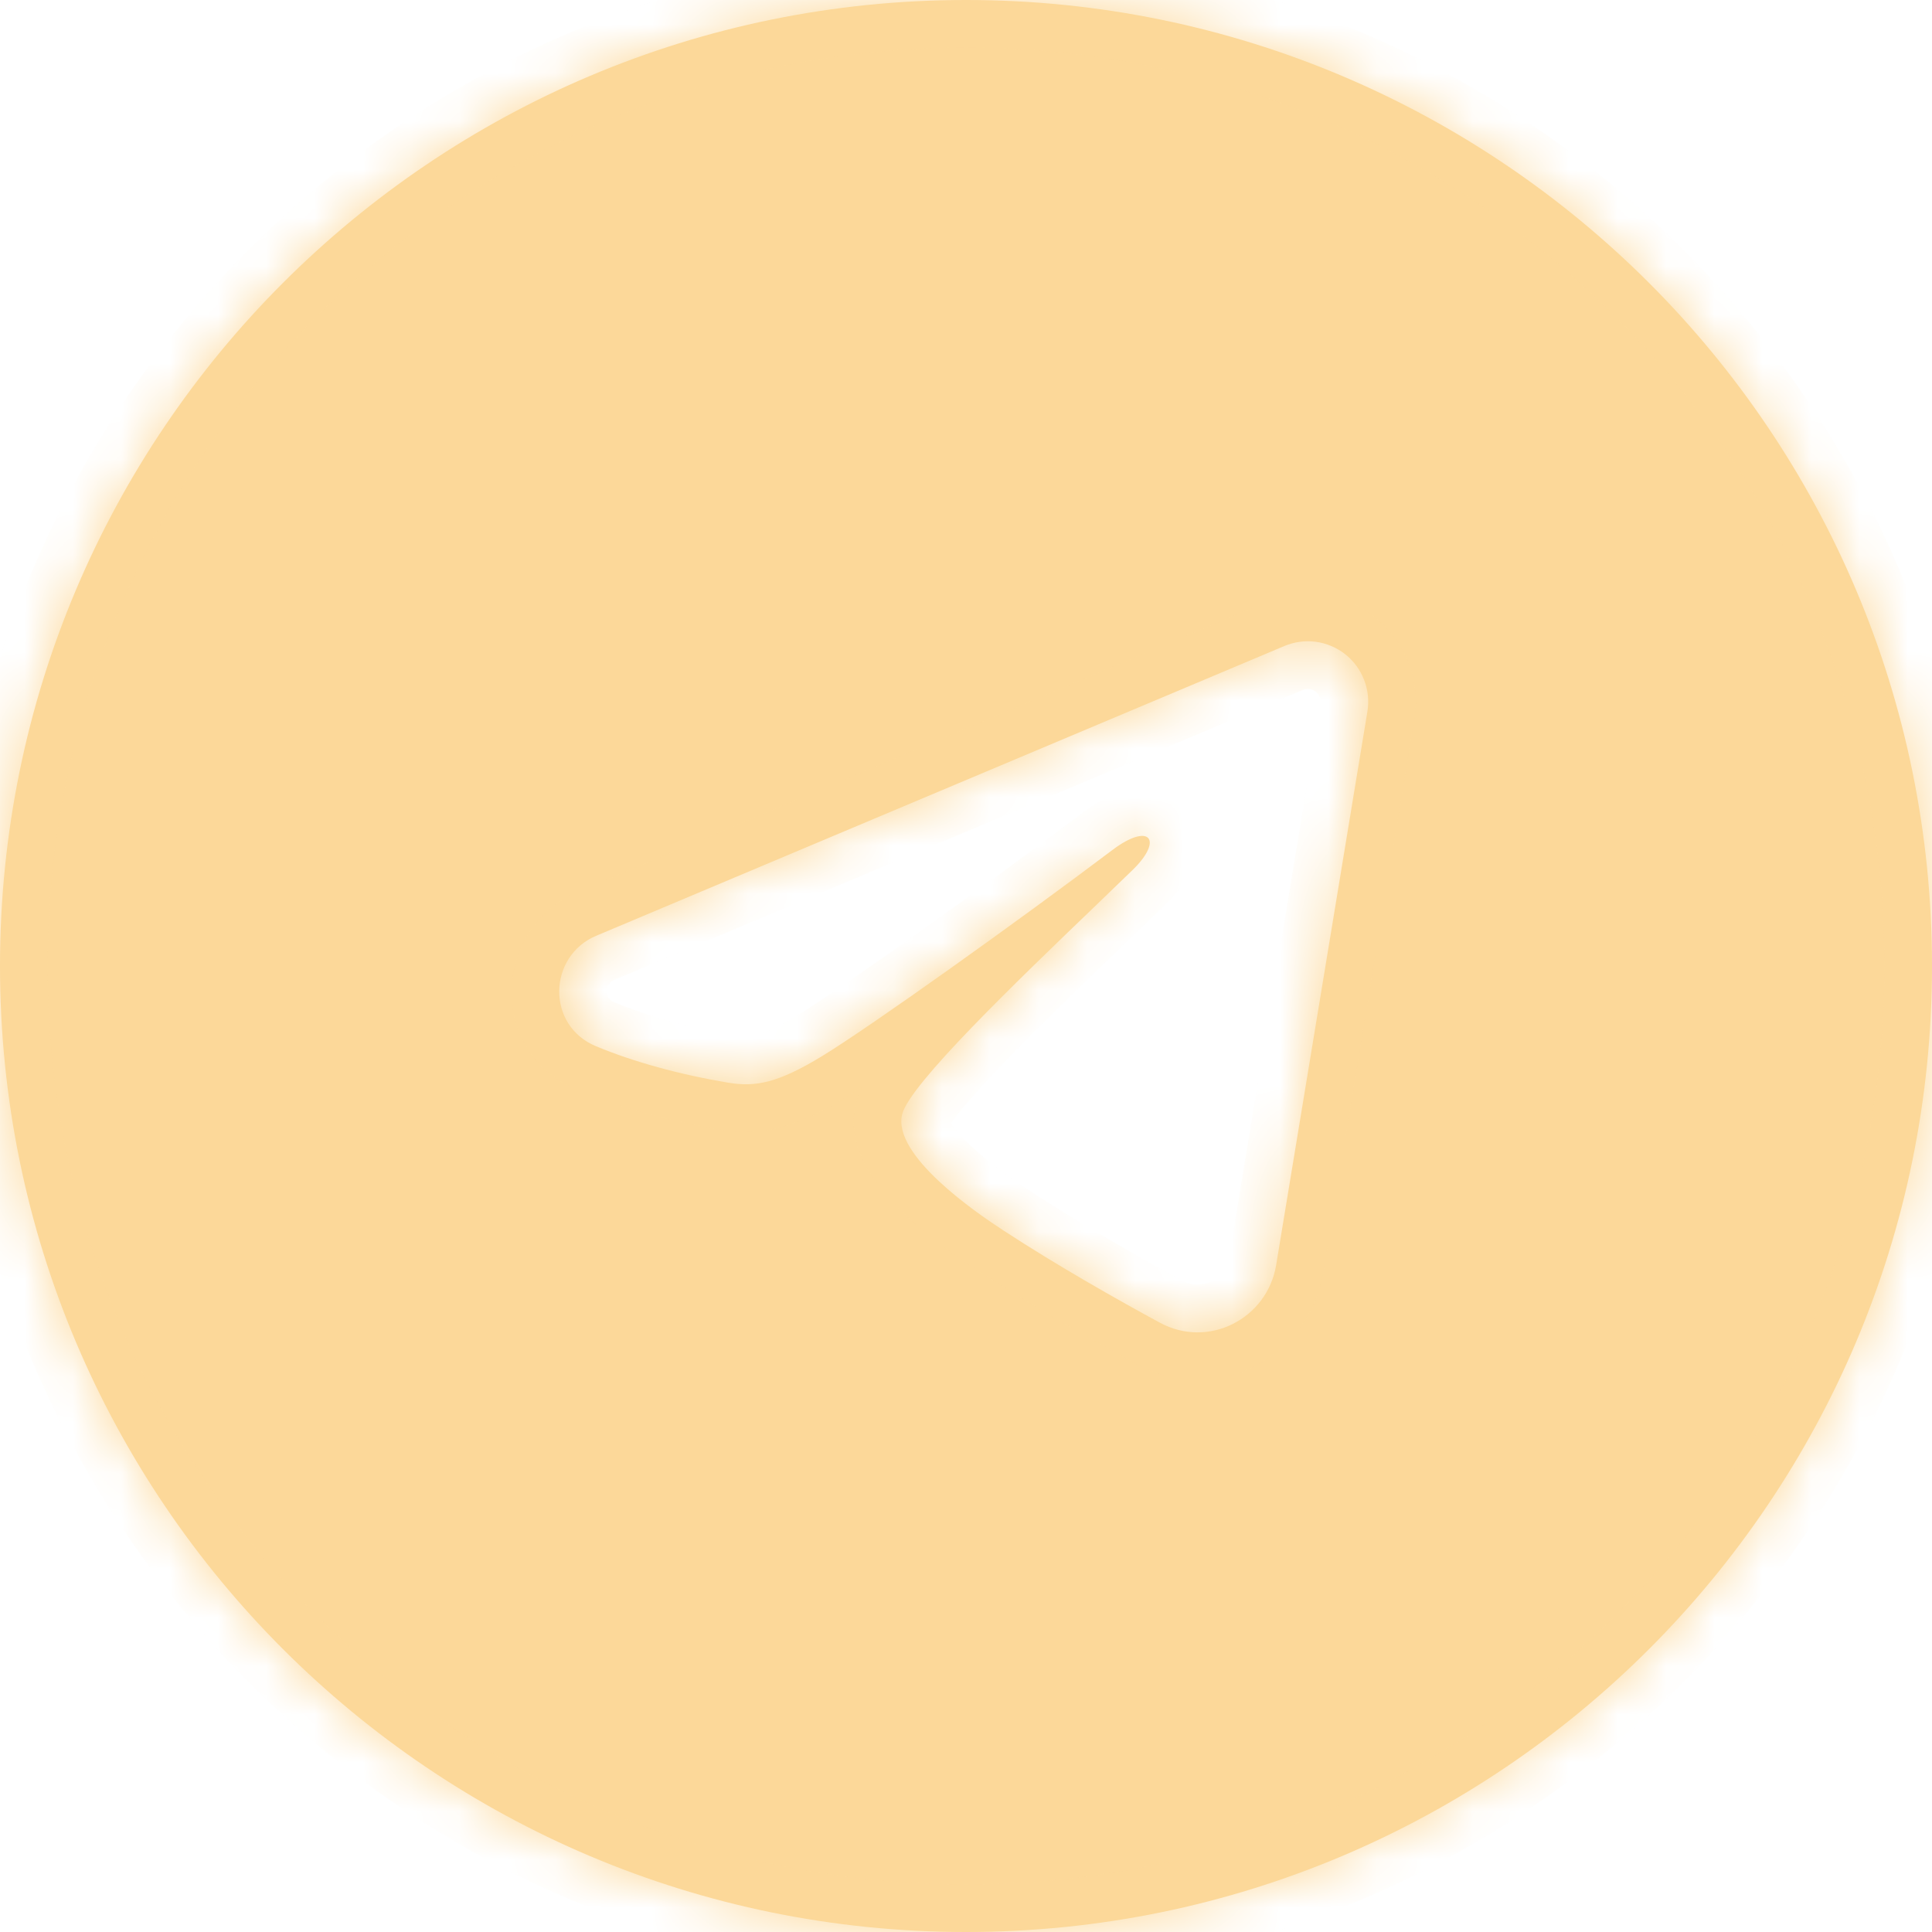 <?xml version="1.0" encoding="UTF-8"?> <svg xmlns="http://www.w3.org/2000/svg" width="40" height="40" viewBox="0 0 40 40" fill="none"><g clip-path="url(#clip0_39_97)"><path fill-rule="evenodd" clip-rule="evenodd" d="M20 40C31.046 40 40 31.046 40 20C40 8.954 31.046 0 20 0C8.954 0 0 8.954 0 20C0 31.046 8.954 40 20 40ZM27.245 13.288C27.023 13.258 26.798 13.288 26.592 13.375L12.342 19.375C11.349 19.793 11.298 21.23 12.343 21.663C13.116 21.984 14.064 22.247 15.085 22.417C15.646 22.511 16.114 22.417 17.012 21.871C18.03 21.251 21.11 19.048 23.029 17.6C23.801 17.016 24.1 17.382 23.445 18.016C23.219 18.236 22.969 18.476 22.706 18.729C21.036 20.333 18.837 22.444 18.679 23.068C18.465 23.913 20.201 25.101 20.768 25.471C21.901 26.212 23.161 26.922 24.01 27.383C25.024 27.934 26.237 27.3 26.421 26.194L28.311 14.73C28.347 14.509 28.323 14.283 28.242 14.075C28.162 13.867 28.027 13.684 27.851 13.545C27.676 13.407 27.466 13.318 27.245 13.288Z" fill="#FCD899"></path><mask id="mask0_39_97" style="mask-type:luminance" maskUnits="userSpaceOnUse" x="0" y="0" width="40" height="40"><path fill-rule="evenodd" clip-rule="evenodd" d="M20 40C31.046 40 40 31.046 40 20C40 8.954 31.046 0 20 0C8.954 0 0 8.954 0 20C0 31.046 8.954 40 20 40ZM27.245 13.288C27.023 13.258 26.798 13.288 26.592 13.375L12.342 19.375C11.349 19.793 11.298 21.23 12.343 21.663C13.116 21.984 14.064 22.247 15.085 22.417C15.646 22.511 16.114 22.417 17.012 21.871C18.03 21.251 21.11 19.048 23.029 17.6C23.801 17.016 24.1 17.382 23.445 18.016C23.219 18.236 22.969 18.476 22.706 18.729C21.036 20.333 18.837 22.444 18.679 23.068C18.465 23.913 20.201 25.101 20.768 25.471C21.901 26.212 23.161 26.922 24.01 27.383C25.024 27.934 26.237 27.3 26.421 26.194L28.311 14.73C28.347 14.509 28.323 14.283 28.242 14.075C28.162 13.867 28.027 13.684 27.851 13.545C27.676 13.407 27.466 13.318 27.245 13.288Z" fill="white"></path></mask><g mask="url(#mask0_39_97)"><path d="M18.679 23.068L17.722 22.825L17.722 22.826L18.679 23.068ZM39.013 20C39.013 30.501 30.501 39.013 20 39.013V40.987C31.591 40.987 40.987 31.591 40.987 20H39.013ZM20 0.987C30.501 0.987 39.013 9.499 39.013 20H40.987C40.987 8.409 31.591 -0.987 20 -0.987V0.987ZM0.987 20C0.987 9.499 9.499 0.987 20 0.987V-0.987C8.409 -0.987 -0.987 8.409 -0.987 20H0.987ZM20 39.013C9.499 39.013 0.987 30.501 0.987 20H-0.987C-0.987 31.591 8.409 40.987 20 40.987V39.013ZM26.975 14.284C27.018 14.266 27.066 14.26 27.112 14.266L27.377 12.31C26.981 12.257 26.578 12.31 26.209 12.465L26.975 14.284ZM12.725 20.284L26.975 14.284L26.209 12.465L11.959 18.465L12.725 20.284ZM12.721 20.752C12.648 20.721 12.616 20.685 12.599 20.658C12.579 20.626 12.564 20.581 12.565 20.526C12.566 20.415 12.624 20.327 12.725 20.284L11.959 18.465C10.209 19.202 10.06 21.785 11.965 22.575L12.721 20.752ZM15.248 21.444C14.287 21.284 13.413 21.039 12.721 20.752L11.965 22.575C12.819 22.929 13.841 23.211 14.924 23.391L15.248 21.444ZM16.499 21.028C16.085 21.28 15.836 21.386 15.667 21.43C15.526 21.468 15.413 21.471 15.248 21.444L14.924 23.391C15.318 23.456 15.72 23.459 16.177 23.337C16.607 23.222 17.041 23.008 17.525 22.714L16.499 21.028ZM22.434 16.812C20.513 18.262 17.47 20.436 16.499 21.028L17.525 22.714C18.591 22.065 21.706 19.834 23.623 18.387L22.434 16.812ZM24.132 18.725C24.345 18.518 24.542 18.277 24.663 18.01C24.748 17.824 24.975 17.204 24.501 16.686C24.043 16.184 23.42 16.327 23.229 16.384C22.949 16.468 22.68 16.627 22.434 16.812L23.623 18.387C23.764 18.281 23.822 18.267 23.795 18.275C23.782 18.279 23.703 18.302 23.581 18.291C23.452 18.279 23.23 18.221 23.044 18.017C22.855 17.811 22.815 17.576 22.818 17.431C22.821 17.297 22.858 17.213 22.867 17.194C22.884 17.155 22.872 17.198 22.759 17.308L24.132 18.725ZM23.389 19.441C23.652 19.188 23.904 18.947 24.132 18.725L22.759 17.308C22.534 17.526 22.286 17.764 22.022 18.017L23.389 19.441ZM19.635 23.311C19.614 23.395 19.592 23.405 19.656 23.307C19.707 23.227 19.788 23.118 19.904 22.977C20.133 22.697 20.453 22.347 20.835 21.951C21.598 21.161 22.551 20.246 23.389 19.441L22.022 18.017C21.191 18.816 20.209 19.758 19.415 20.581C19.019 20.991 18.656 21.386 18.377 21.727C18.237 21.897 18.107 22.068 18.002 22.23C17.909 22.372 17.783 22.585 17.722 22.825L19.635 23.311ZM21.308 24.646C21.034 24.466 20.519 24.115 20.106 23.728C19.898 23.532 19.757 23.365 19.682 23.24C19.597 23.1 19.676 23.15 19.636 23.31L17.722 22.826C17.575 23.409 17.791 23.924 17.989 24.256C18.198 24.603 18.486 24.914 18.756 25.167C19.3 25.678 19.936 26.106 20.228 26.297L21.308 24.646ZM24.481 26.516C23.642 26.06 22.409 25.365 21.308 24.646L20.228 26.297C21.394 27.059 22.681 27.784 23.539 28.25L24.481 26.516ZM25.447 26.032C25.37 26.495 24.876 26.73 24.481 26.516L23.539 28.25C25.172 29.137 27.104 28.104 27.394 26.355L25.447 26.032ZM27.337 14.569L25.447 26.032L27.394 26.355L29.284 14.89L27.337 14.569ZM27.323 14.432C27.34 14.476 27.344 14.523 27.337 14.569L29.284 14.89C29.349 14.496 29.307 14.091 29.163 13.718L27.323 14.432ZM27.24 14.32C27.277 14.349 27.305 14.388 27.323 14.432L29.163 13.718C29.018 13.345 28.776 13.018 28.462 12.77L27.24 14.32ZM27.112 14.266C27.159 14.272 27.203 14.291 27.24 14.32L28.462 12.77C28.148 12.523 27.774 12.364 27.377 12.31L27.112 14.266Z" fill="#FCD899"></path></g></g><defs><clipPath id="clip0_39_97"><rect width="40" height="40" fill="white"></rect></clipPath></defs></svg> 